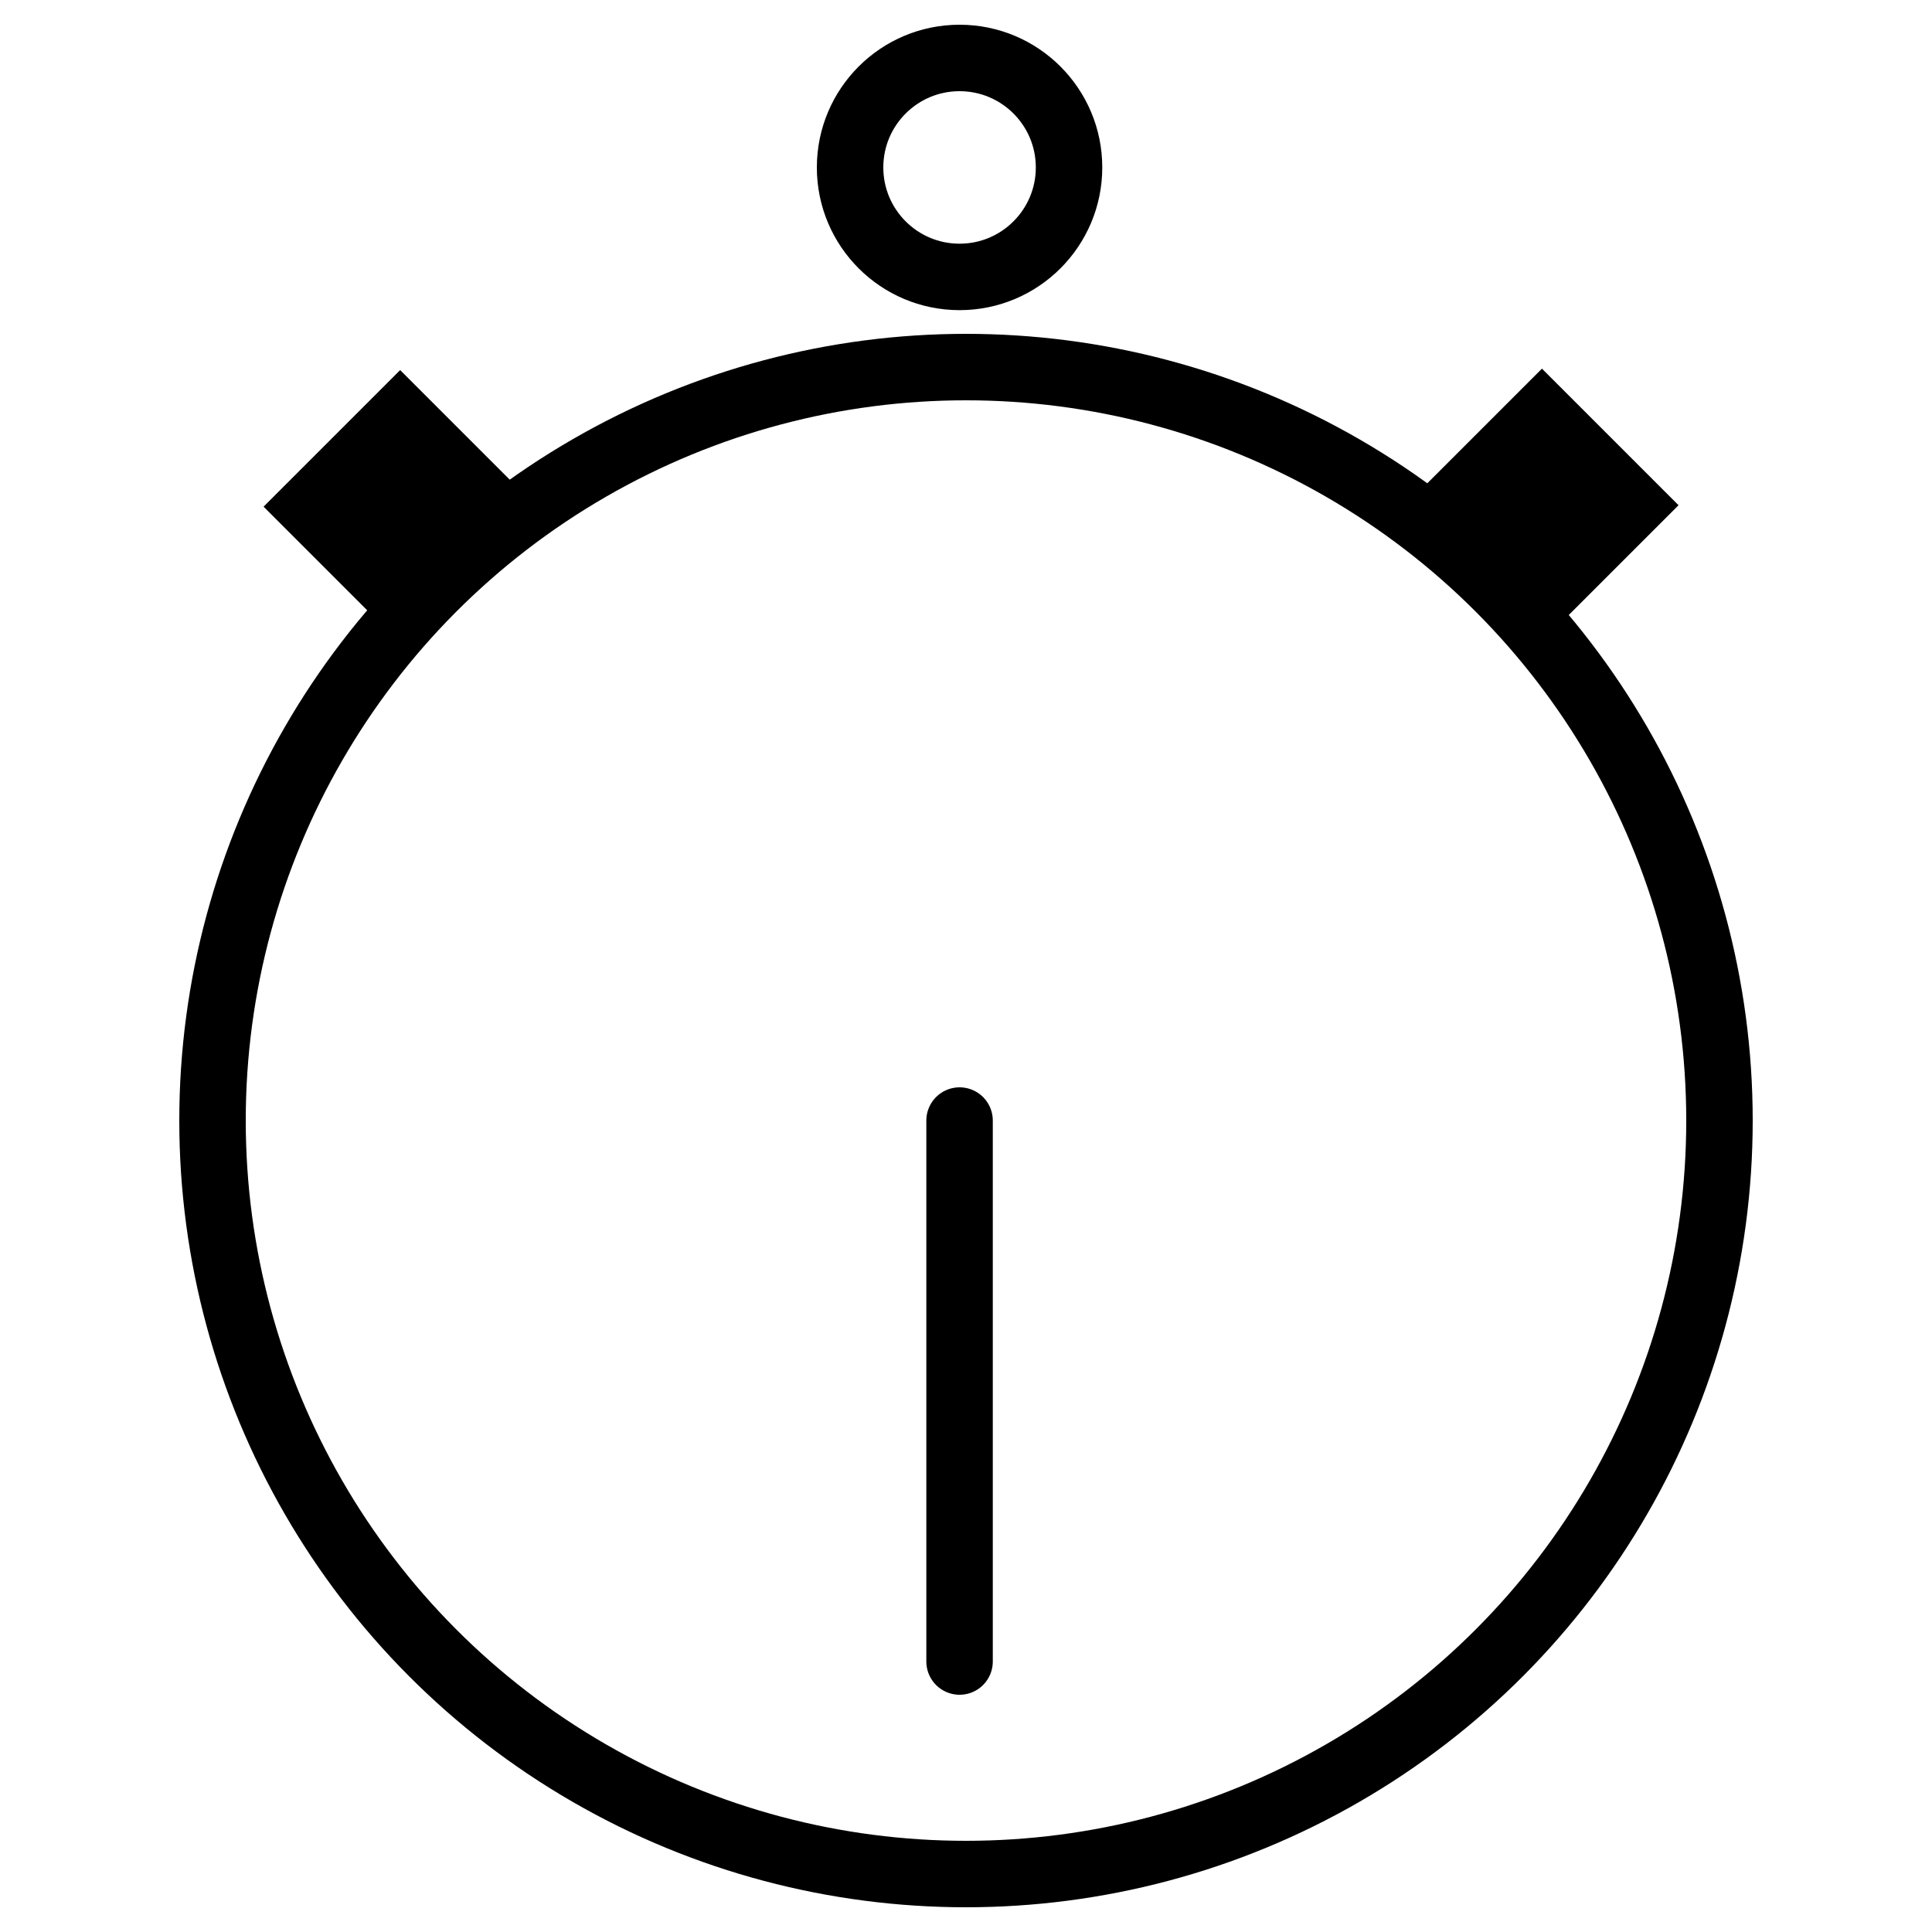<?xml version="1.0" encoding="utf-8"?>
<!-- Generator: Adobe Illustrator 19.2.1, SVG Export Plug-In . SVG Version: 6.00 Build 0)  -->
<svg version="1.2" baseProfile="tiny" id="Pictos_iluustratifs"
	 xmlns="http://www.w3.org/2000/svg" xmlns:xlink="http://www.w3.org/1999/xlink" x="0px" y="0px" viewBox="0 0 30 30"
	 xml:space="preserve">
<g>
	<circle fill="none" stroke="#000000" stroke-width="1.032" stroke-miterlimit="10" cx="15" cy="17.4" r="11.7"/>
	
		<rect x="5.3" y="6.8" transform="matrix(0.707 -0.707 0.707 0.707 -3.755 6.807)" stroke="#000000" stroke-miterlimit="10" width="2" height="2.2"/>
	
		<rect x="22.8" y="6.9" transform="matrix(0.707 -0.707 0.707 0.707 1.39 19.228)" stroke="#000000" stroke-miterlimit="10" width="2.2" height="2"/>
	
		<circle fill="none" stroke="#000000" stroke-width="1.032" stroke-linecap="round" stroke-linejoin="round" stroke-miterlimit="10" cx="14.9" cy="2.6" r="1.7"/>
</g>
<line fill="none" stroke="#000000" stroke-width="1.032" stroke-linecap="round" stroke-linejoin="round" stroke-miterlimit="10" x1="14.9" y1="17.4" x2="14.9" y2="25.8"/>
</svg>
